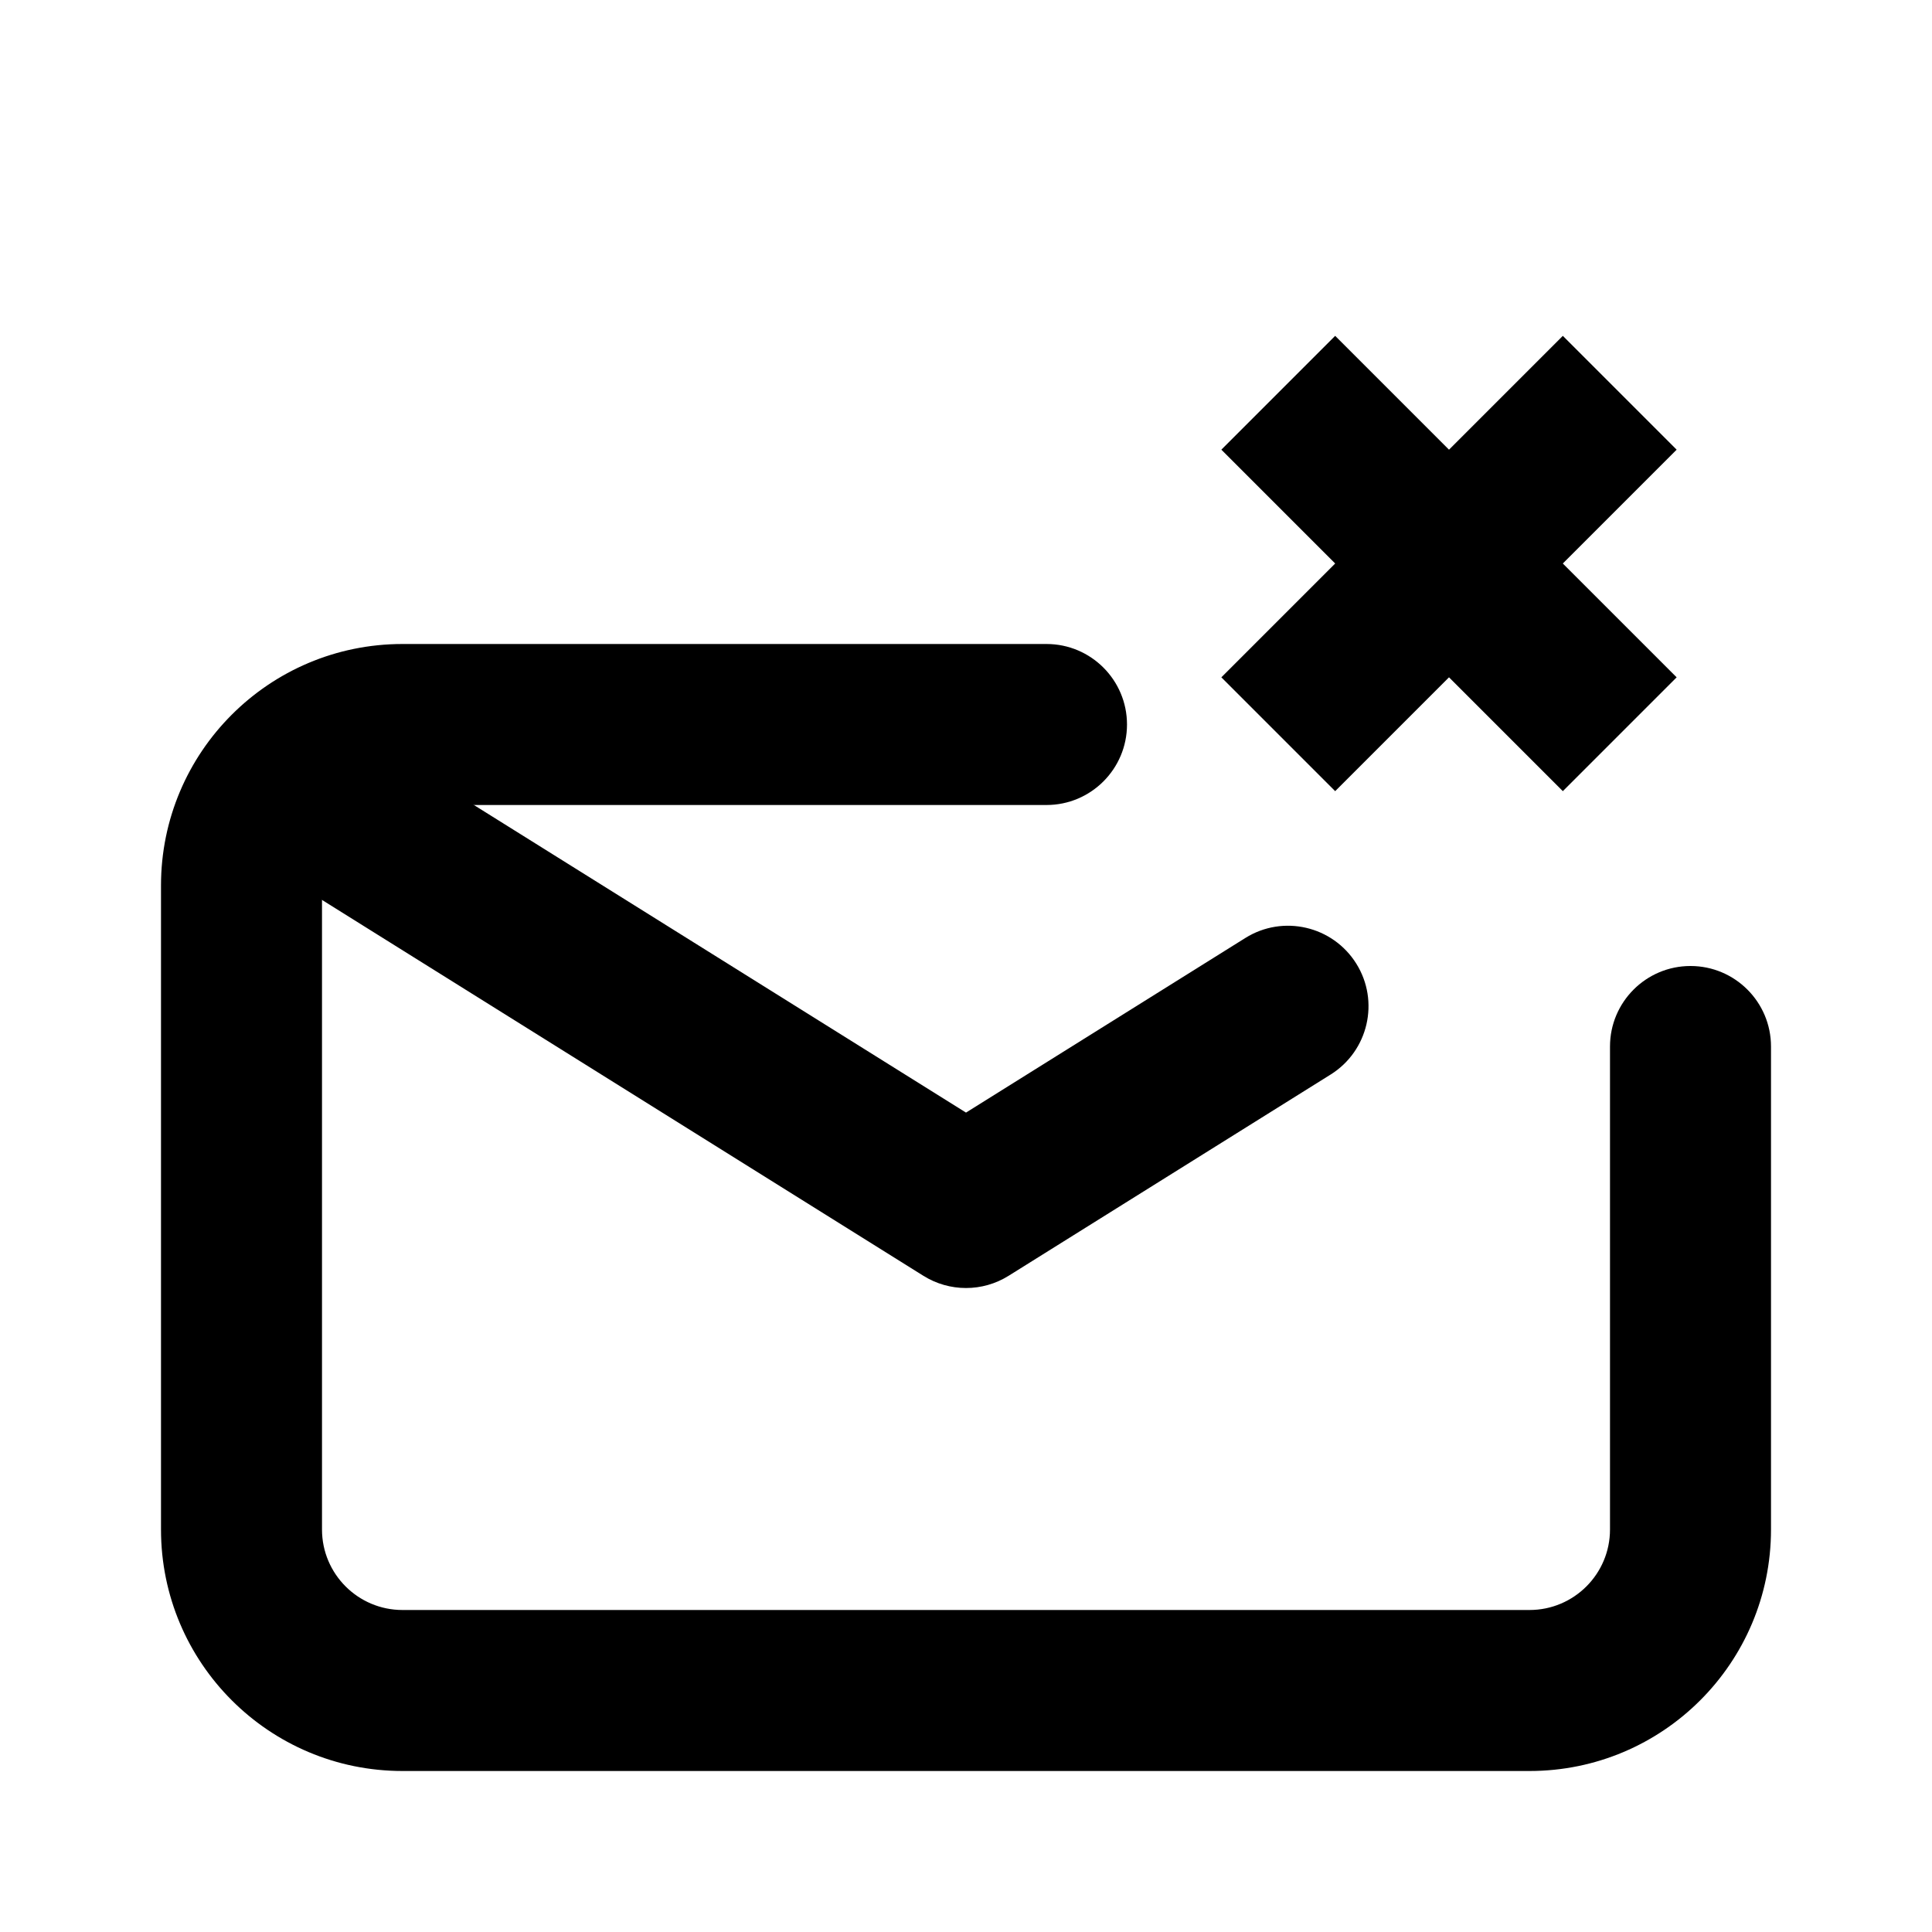 <svg width="24" height="24" viewBox="0 0 24 24" fill="none" xmlns="http://www.w3.org/2000/svg">
<path fill-rule="evenodd" clip-rule="evenodd" d="M3.152 9.47C3.445 9.002 4.062 8.859 4.53 9.152L12 13.821L15.47 11.652C15.938 11.359 16.555 11.502 16.848 11.97C17.141 12.438 16.998 13.055 16.53 13.348L12.53 15.848C12.206 16.051 11.794 16.051 11.47 15.848L3.47 10.848C3.002 10.555 2.859 9.938 3.152 9.47Z" fill="black"/>
<path fill-rule="evenodd" clip-rule="evenodd" d="M5 10C4.448 10 4 10.448 4 11V19C4 19.552 4.448 20 5 20H19C19.552 20 20 19.552 20 19V13C20 12.448 20.448 12 21 12C21.552 12 22 12.448 22 13V19C22 20.657 20.657 22 19 22H5C3.343 22 2 20.657 2 19V11C2 9.343 3.343 8 5 8H13C13.552 8 14 8.448 14 9C14 9.552 13.552 10 13 10H5Z" fill="black"/>
<path d="M20.828 5.586L19.414 4.172L18 5.586L16.586 4.172L15.172 5.586L16.586 7L15.172 8.414L16.586 9.828L18 8.414L19.414 9.828L20.828 8.414L19.414 7L20.828 5.586Z" fill="black"/>
</svg>
